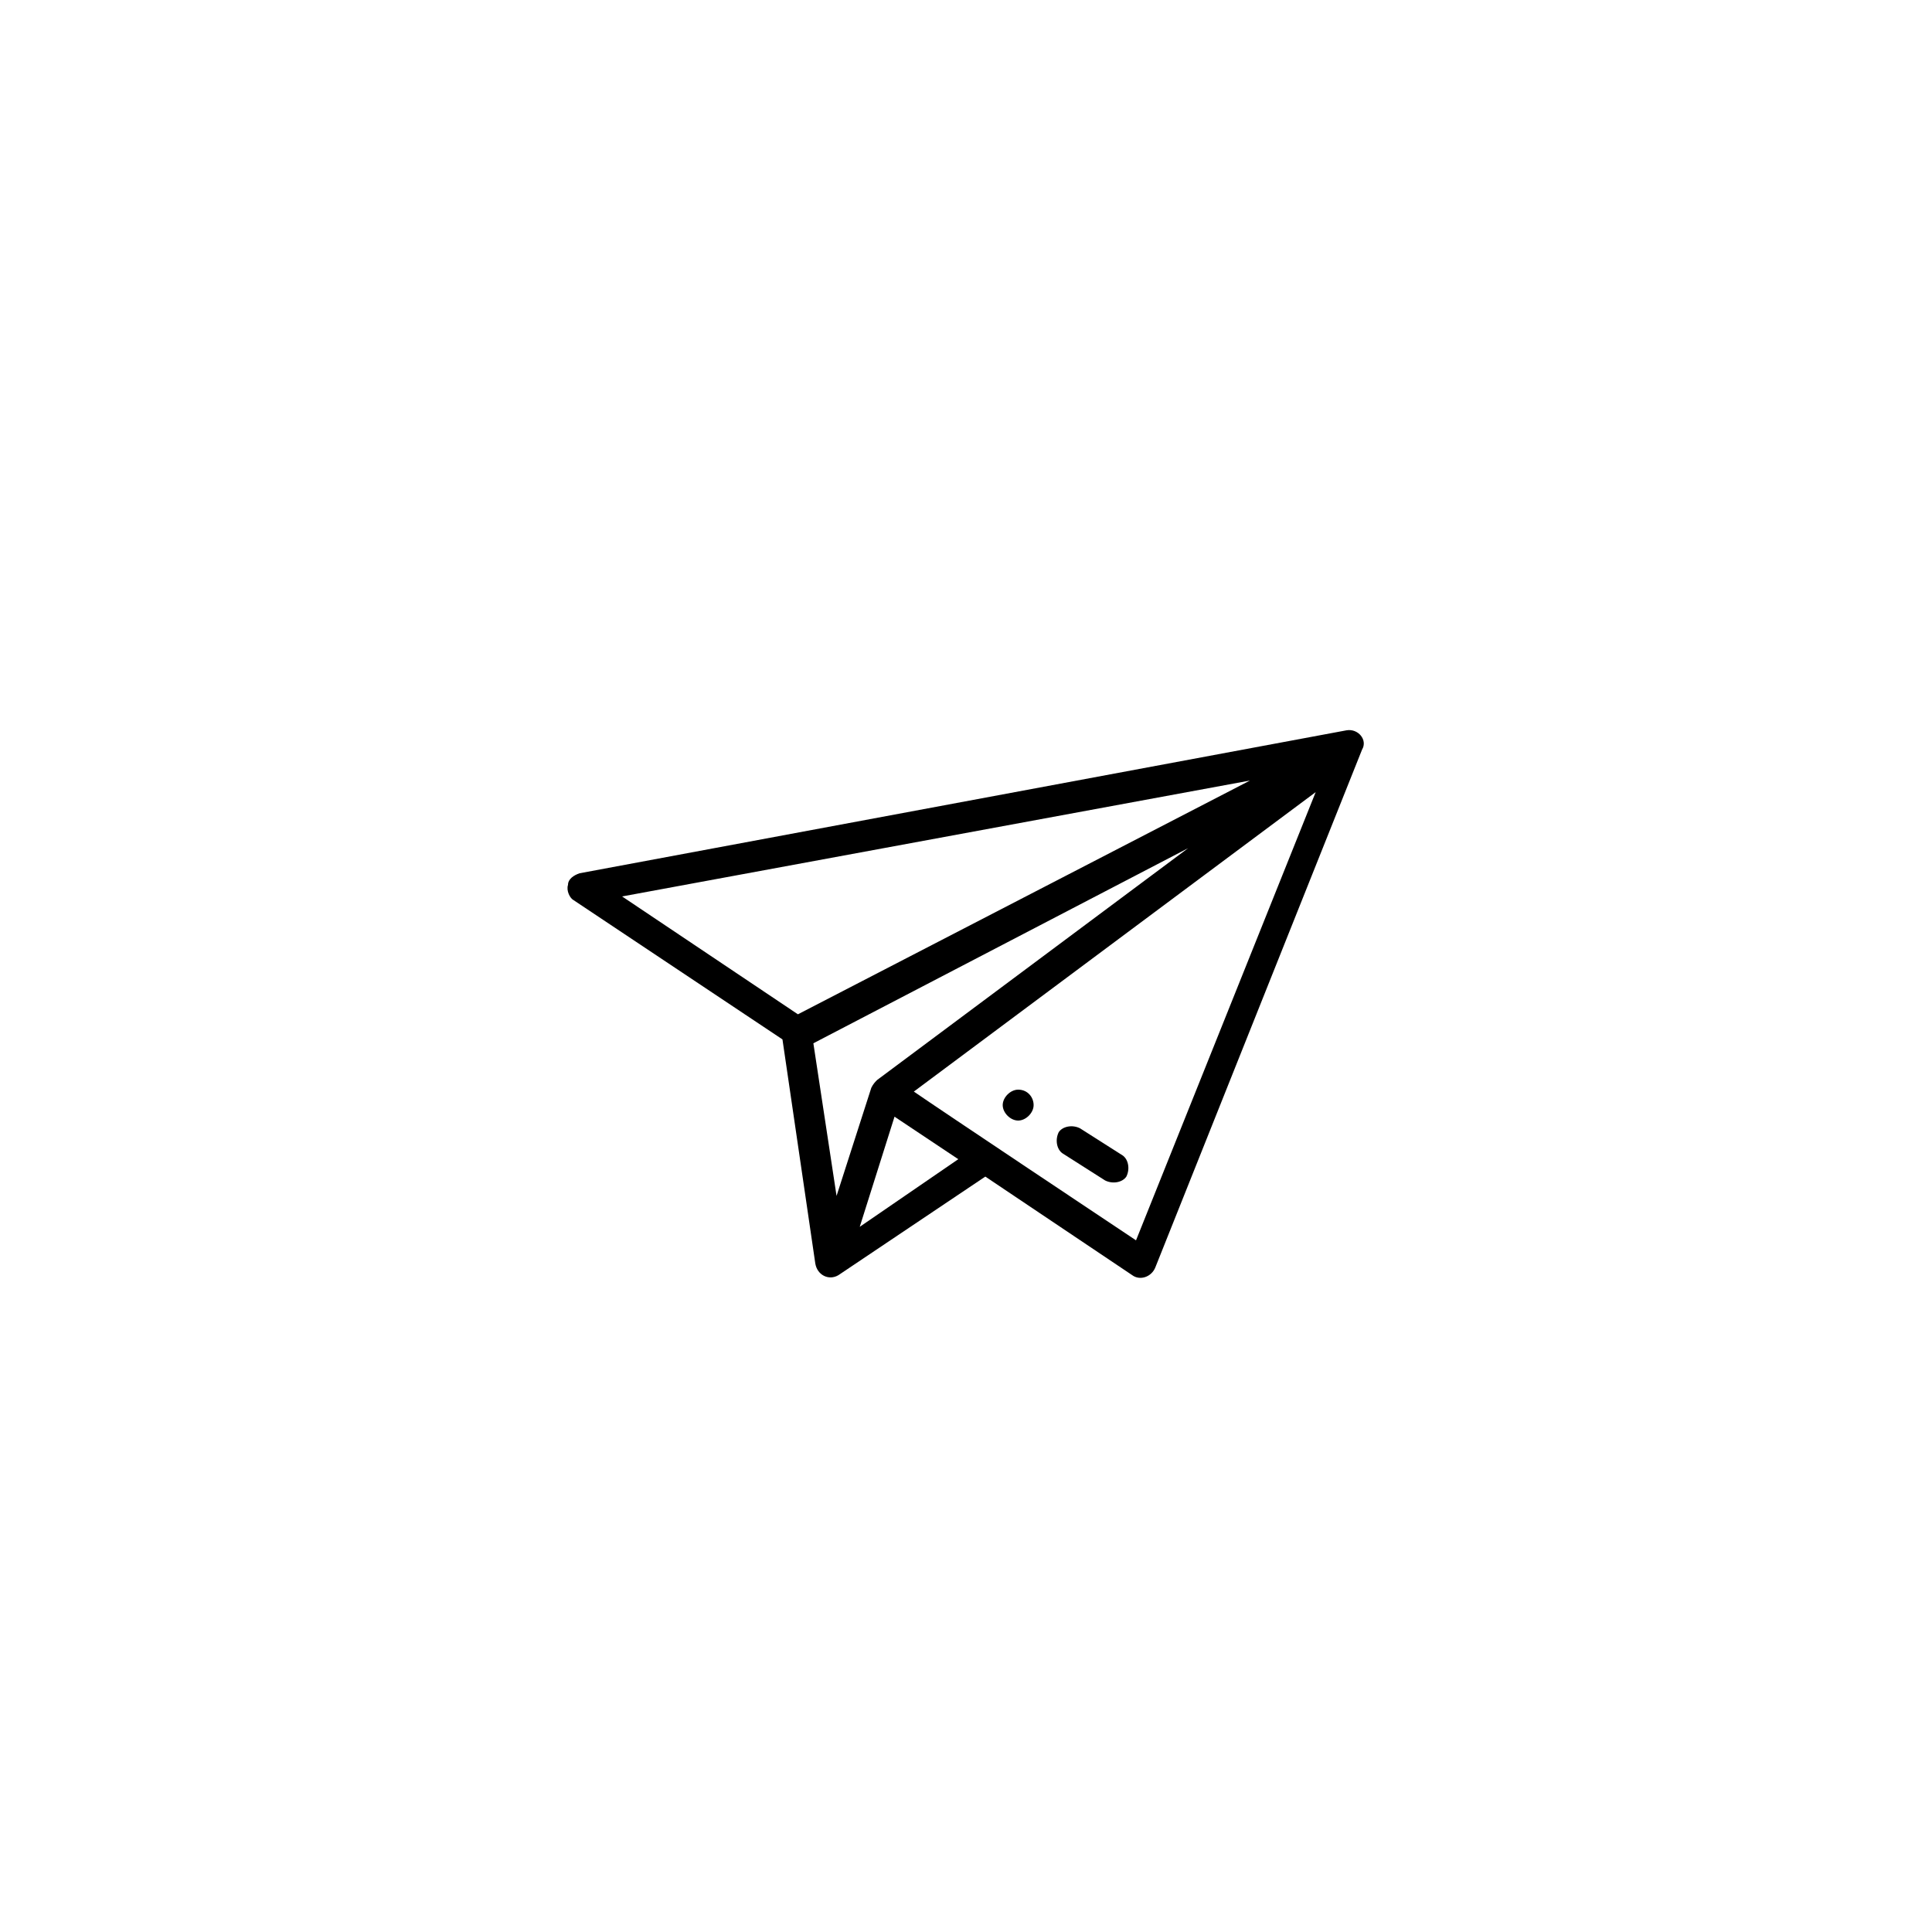 <?xml version="1.0" encoding="utf-8"?>
<!-- Generator: $$$/GeneralStr/196=Adobe Illustrator 27.6.0, SVG Export Plug-In . SVG Version: 6.00 Build 0)  -->
<svg version="1.1" id="圖層_1" xmlns="http://www.w3.org/2000/svg" xmlns:xlink="http://www.w3.org/1999/xlink" x="0px" y="0px"
	 viewBox="0 0 100 100" style="enable-background:new 0 0 100 100;" xml:space="preserve">
<g>
	<path d="M52.7,56.4c-0.4,0-0.8,0.4-0.8,0.8s0.4,0.8,0.8,0.8s0.8-0.4,0.8-0.8S53.2,56.4,52.7,56.4z"/>
	<path d="M69.7,37.8L69.7,37.8C69.7,37.8,69.7,37.8,69.7,37.8L30,45.2c-0.3,0.1-0.6,0.3-0.6,0.6c-0.1,0.3,0.1,0.7,0.3,0.8l10.8,7.2
		l1.7,11.6c0.1,0.6,0.7,0.9,1.2,0.6c0,0,0,0,0,0l7.6-5.1l7.6,5.1c0.4,0.3,1,0.1,1.2-0.4l10.7-26.8c0,0,0,0,0,0
		C70.8,38.3,70.3,37.7,69.7,37.8z M64.7,40.4L41.3,52.5l-9.1-6.1L64.7,40.4z M61.5,43.9l-16.1,12c-0.1,0.1-0.2,0.2-0.3,0.4
		c0,0,0,0,0,0l-1.8,5.6l-1.2-7.9L61.5,43.9z M44.5,63.5l1.8-5.7l3.3,2.2L44.5,63.5z M58.8,64.2c-0.9-0.6-10.2-6.8-11.5-7.7L68.1,41
		L58.8,64.2z"/>
	<path d="M58.1,59.8l-2.2-1.4c-0.4-0.2-0.9-0.1-1.1,0.2c-0.2,0.4-0.1,0.9,0.2,1.1l2.2,1.4c0.4,0.2,0.9,0.1,1.1-0.2
		C58.5,60.5,58.4,60,58.1,59.8z"/>
</g>
</svg>
